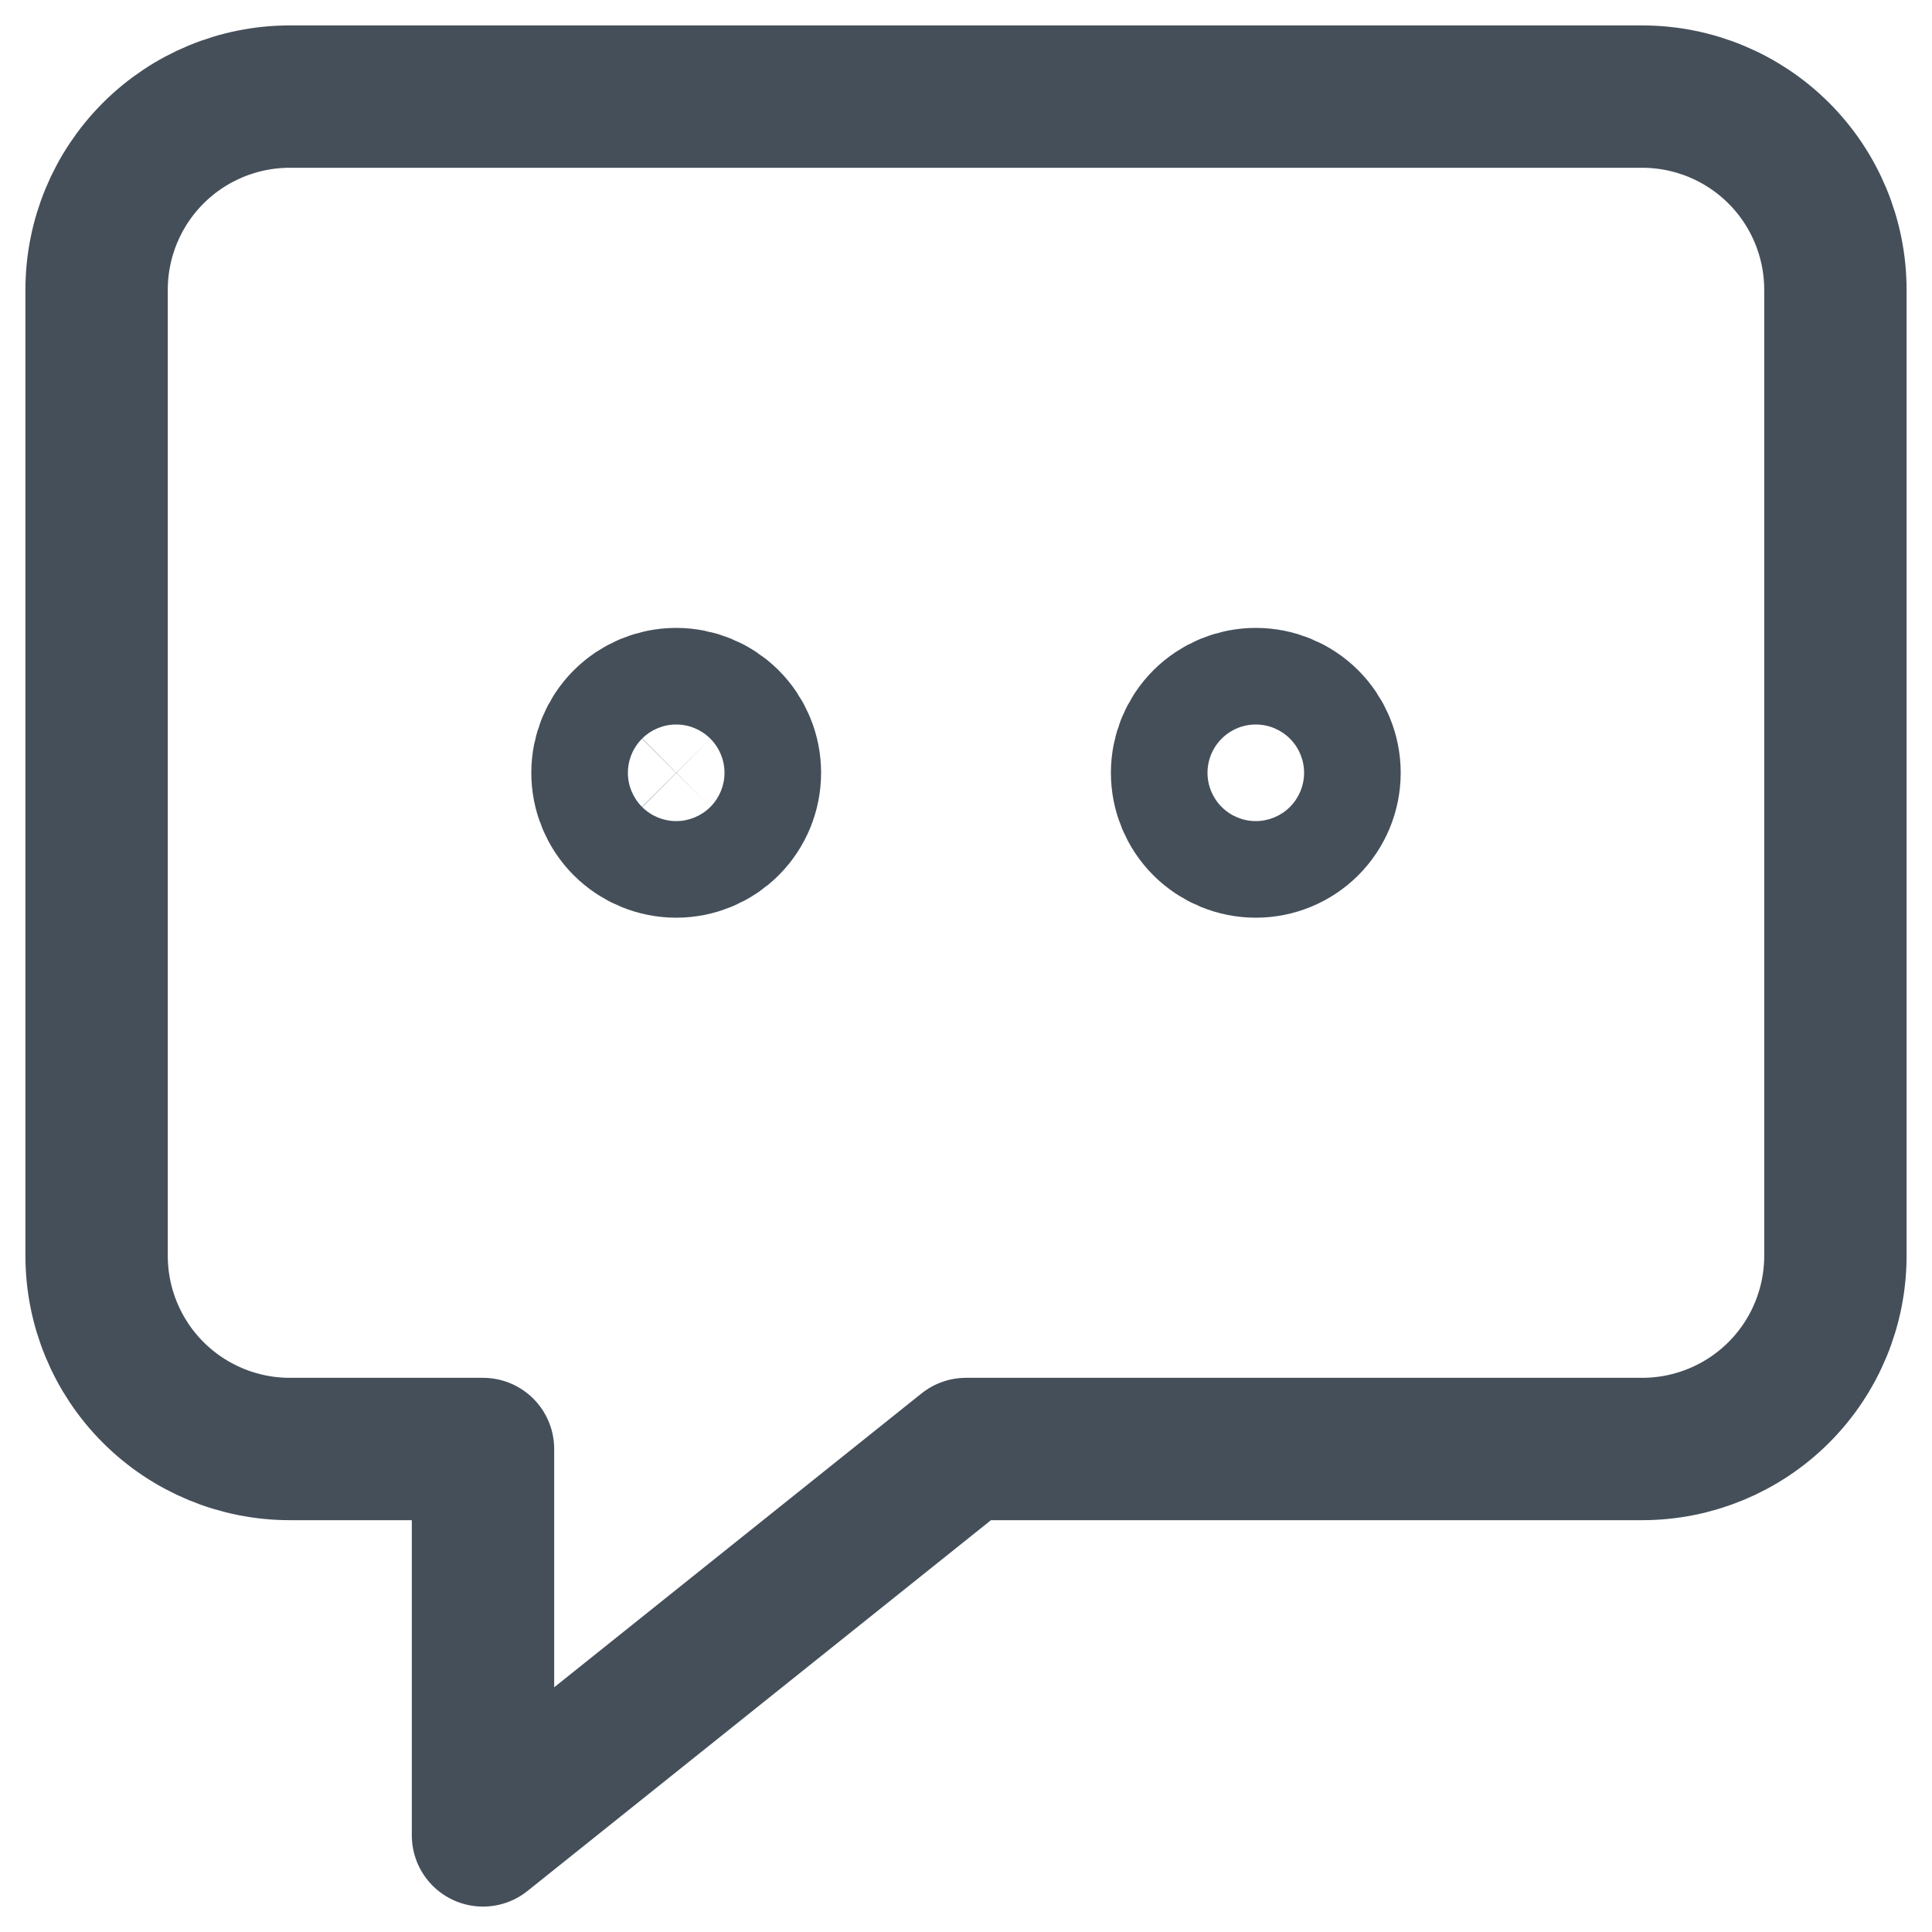 <svg width="38" height="38" viewBox="0 0 38 38" fill="none" xmlns="http://www.w3.org/2000/svg">
<g clip-path="url(#clip0_16_13)">
<path d="M36.1 24.7C36.1 25.708 35.7 26.674 34.987 27.387C34.274 28.099 33.308 28.5 32.3 28.5H19L9.5 36.1V28.5H5.7C4.692 28.5 3.726 28.099 3.013 27.387C2.3 26.674 1.9 25.708 1.9 24.7V5.7C1.9 4.692 2.3 3.726 3.013 3.013C3.726 2.3 4.692 1.9 5.7 1.9H32.3C33.308 1.9 34.274 2.3 34.987 3.013C35.7 3.726 36.1 4.692 36.1 5.7V24.7Z" stroke="#454F5A" stroke-width="2.8" stroke-linecap="round" stroke-linejoin="round"/>
<path d="M12.35 15.2C12.35 15.452 12.45 15.694 12.628 15.872C12.806 16.05 13.048 16.15 13.3 16.15C13.552 16.15 13.793 16.05 13.972 15.872C14.15 15.694 14.25 15.452 14.25 15.2C14.25 14.948 14.15 14.706 13.972 14.528C13.793 14.35 13.552 14.25 13.3 14.25C13.048 14.25 12.806 14.35 12.628 14.528C12.45 14.706 12.35 14.948 12.35 15.2Z" stroke="#454F5A" stroke-width="3.8" stroke-linecap="round" stroke-linejoin="round"/>
<path d="M23.75 15.2C23.75 15.452 23.85 15.694 24.028 15.872C24.206 16.05 24.448 16.15 24.7 16.15C24.952 16.15 25.194 16.05 25.372 15.872C25.55 15.694 25.65 15.452 25.65 15.2C25.65 14.948 25.55 14.706 25.372 14.528C25.194 14.35 24.952 14.25 24.7 14.25C24.448 14.25 24.206 14.35 24.028 14.528C23.85 14.706 23.75 14.948 23.75 15.2Z" stroke="#454F5A" stroke-width="3.8" stroke-linecap="round" stroke-linejoin="round"/>
</g>
<defs>
<clipPath id="clip0_16_13">
<rect width="38" height="38" fill="white"/>
</clipPath>
</defs>
</svg>
